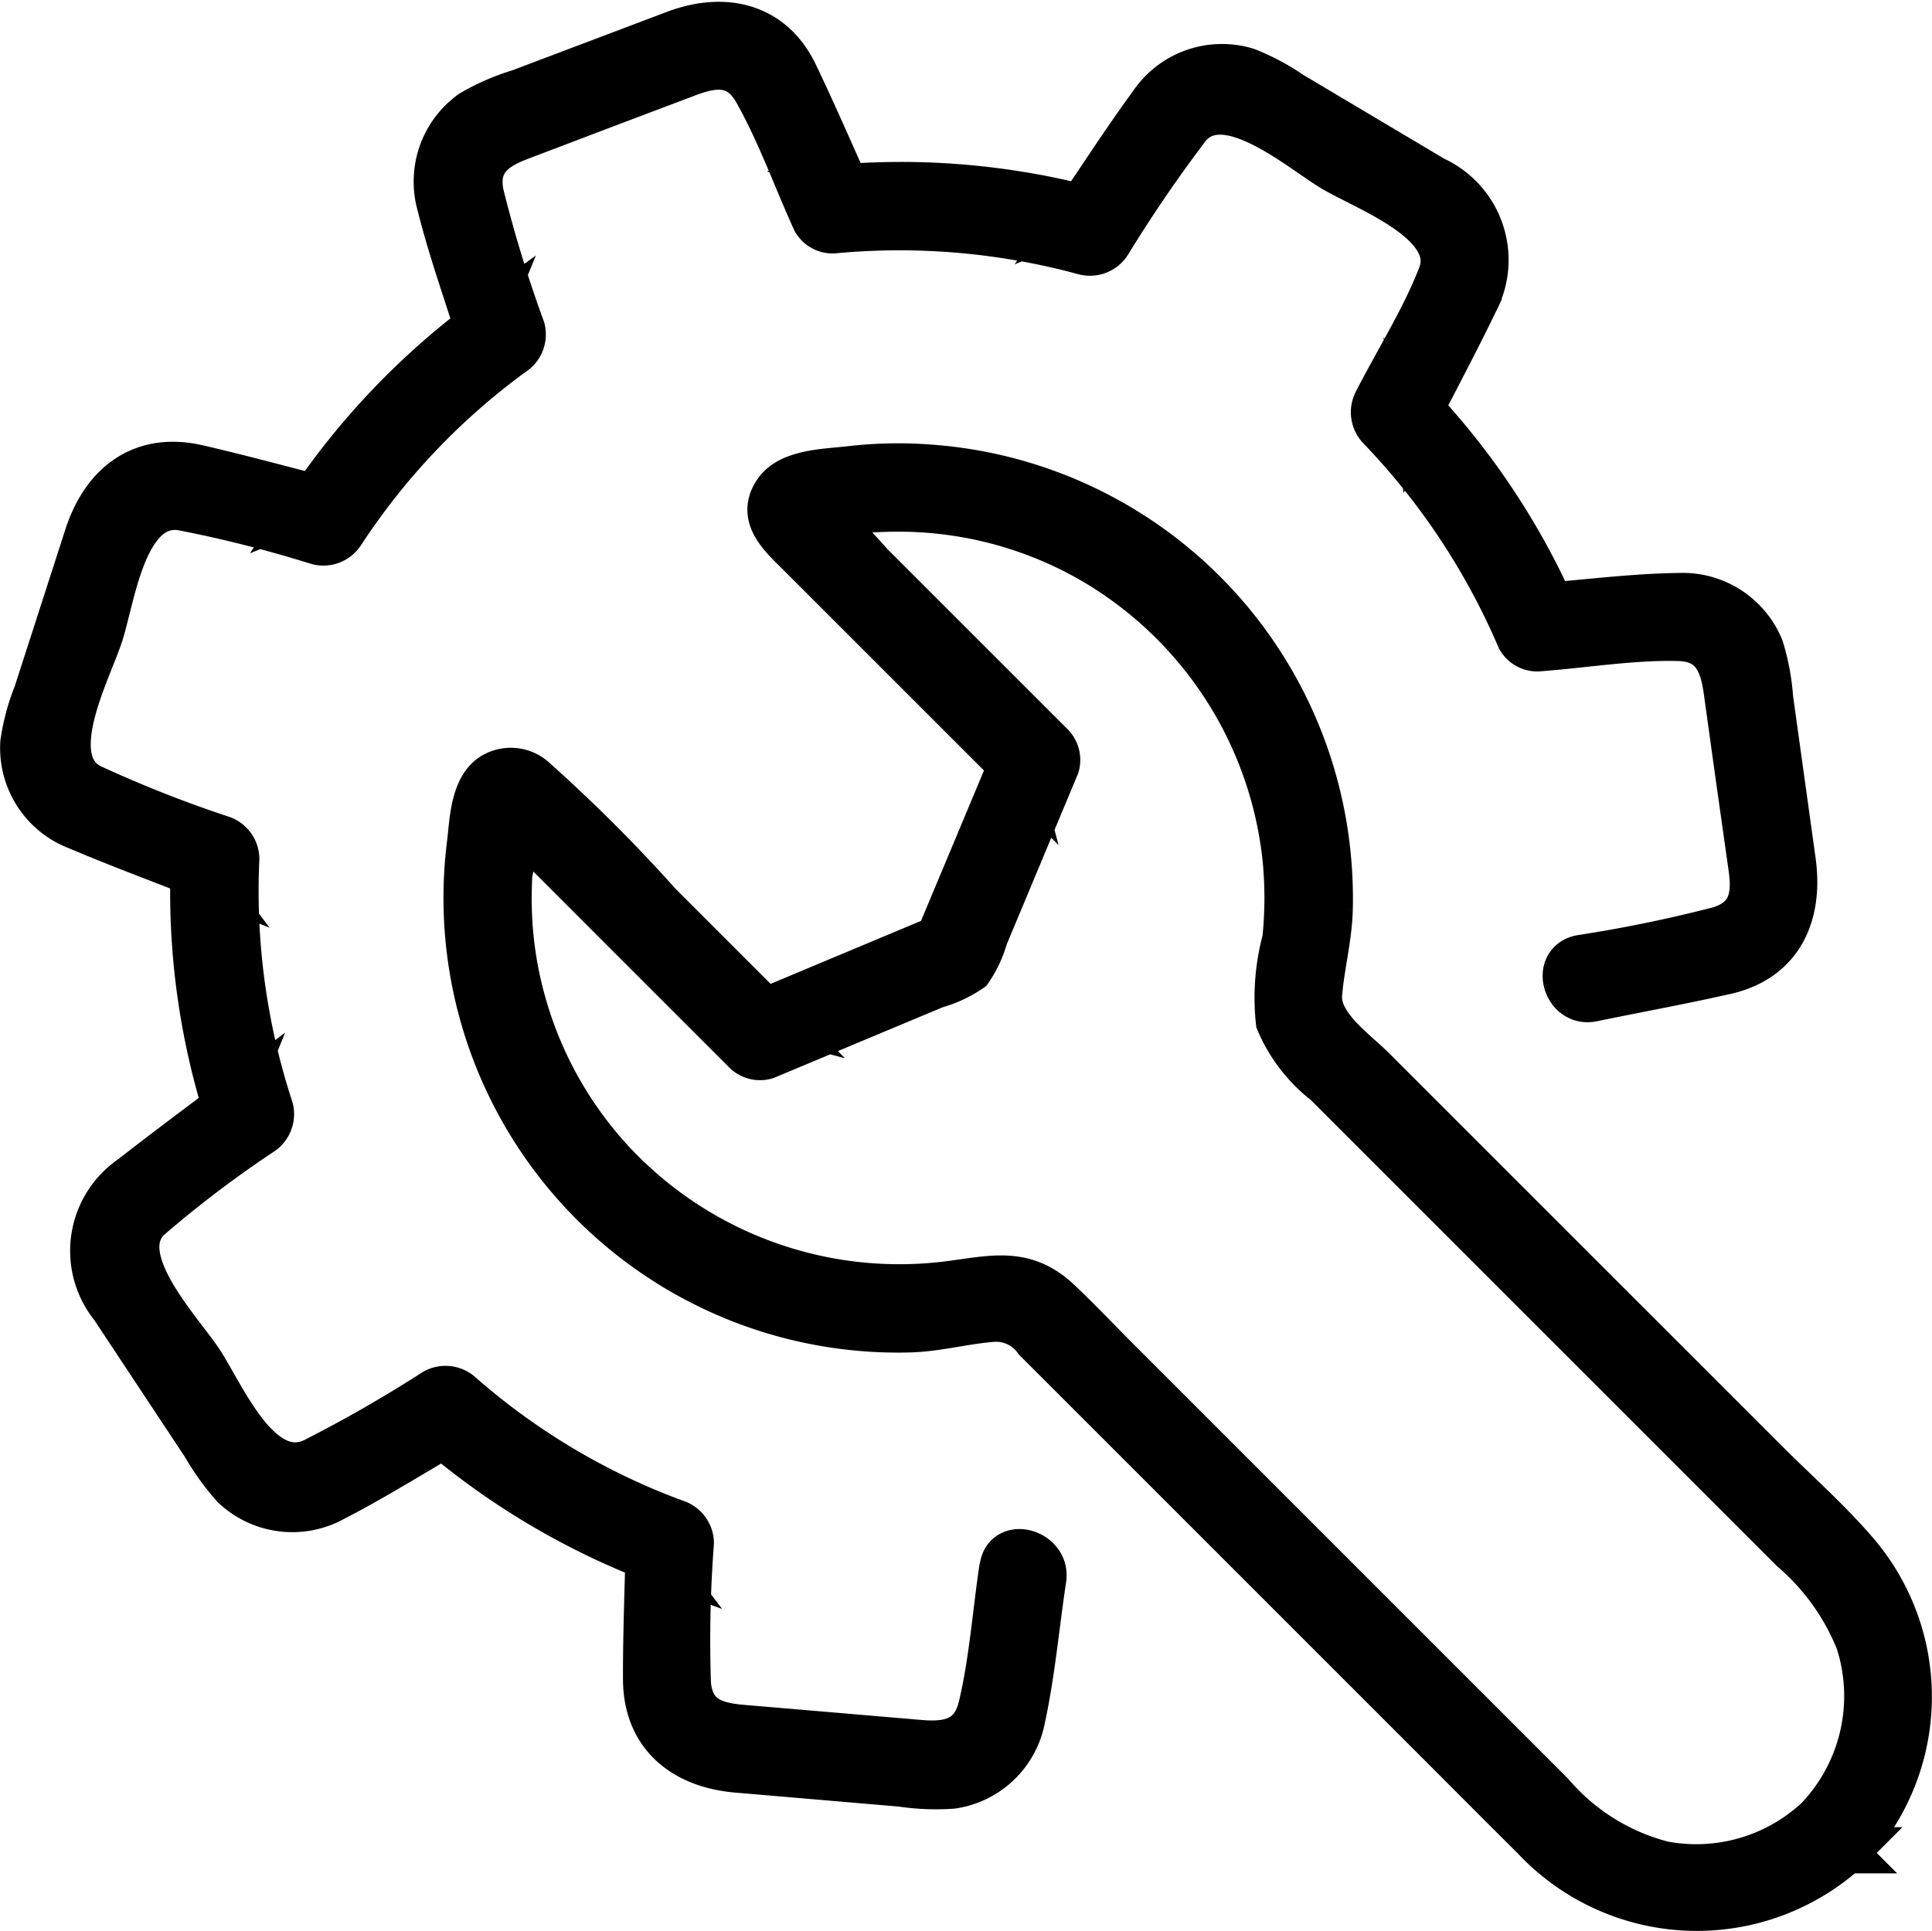 <svg xmlns="http://www.w3.org/2000/svg" width="70.786" height="70.762" viewBox="0 0 70.786 70.762">
  <g id="Group_17532" data-name="Group 17532" transform="translate(0.753 0.818)">
    <g id="Group_17533" data-name="Group 17533">
      <path id="Path_80157" data-name="Path 80157" d="M35.881,56.589c-.255,1.688-.375,3.461-.773,5.12-.283,1.179-1.13,1.333-2.149,1.246l-3.21-.274L26.438,62.4c-.975-.083-1.781-.325-1.891-1.506a46.9,46.9,0,0,1,.108-5.177.893.893,0,0,0-.638-.838,24.942,24.942,0,0,1-7.828-4.651.9.9,0,0,0-1.053-.136,50.155,50.155,0,0,1-4.458,2.555c-1.89.835-3.2-2.378-4.023-3.623-.761-1.149-3.291-3.775-1.917-5.133a40.875,40.875,0,0,1,4.108-3.12.9.9,0,0,0,.4-.981A25.5,25.5,0,0,1,8,30.648a.892.892,0,0,0-.638-.838,45.3,45.3,0,0,1-4.786-1.893c-1.731-.93,0-4.129.431-5.459.452-1.4.858-4.861,2.87-4.592a46,46,0,0,1,5,1.265.9.9,0,0,0,.981-.4A25.131,25.131,0,0,1,18.07,12.2a.9.9,0,0,0,.4-.981,47.965,47.965,0,0,1-1.518-4.96c-.22-1.166.484-1.623,1.4-1.969L21.46,3.109,24.473,1.97c.951-.36,1.808-.462,2.406.6.839,1.487,1.436,3.164,2.142,4.72a.839.839,0,0,0,.75.43,25.7,25.7,0,0,1,9.193.79.9.9,0,0,0,.981-.4,51.26,51.26,0,0,1,2.9-4.243c1.291-1.526,4,.863,5.217,1.586s4.6,1.95,3.885,3.8c-.613,1.58-1.575,3.093-2.345,4.6a.9.9,0,0,0,.136,1.053,25.678,25.678,0,0,1,5.1,7.7.839.839,0,0,0,.75.43c1.7-.125,3.467-.426,5.167-.381,1.214.032,1.521.849,1.661,1.857q.222,1.6.444,3.191L63.326,31c.136.979.032,1.792-1.1,2.149a51.523,51.523,0,0,1-5.081,1.044c-1.1.225-.631,1.9.462,1.676,1.628-.335,3.268-.634,4.888-1,2.078-.474,2.8-2.167,2.532-4.129q-.415-2.989-.831-5.978a8.235,8.235,0,0,0-.348-1.86,3.184,3.184,0,0,0-3.073-1.975c-1.721.019-3.464.256-5.181.382l.75.43a26.977,26.977,0,0,0-5.376-8.048q.068.526.136,1.053c.754-1.481,1.543-2.95,2.265-4.447a3.348,3.348,0,0,0-1.556-4.634L46.6,2.562a8.326,8.326,0,0,0-1.652-.88,3.192,3.192,0,0,0-3.57,1.262C40.357,4.339,39.422,5.8,38.445,7.232l.981-.4a27.1,27.1,0,0,0-9.655-.852l.75.431C29.836,4.9,29.18,3.367,28.461,1.87,27.565,0,25.753-.365,23.947.318L18.26,2.469a8.252,8.252,0,0,0-1.78.776A3.194,3.194,0,0,0,15.272,6.7c.416,1.675,1.017,3.323,1.522,4.974l.4-.981a27.479,27.479,0,0,0-6.837,7.159l.982-.4c-1.61-.407-3.214-.85-4.832-1.222-2.1-.481-3.53.655-4.152,2.583L.492,24.587A7.79,7.79,0,0,0,.007,26.4,3.186,3.186,0,0,0,2.06,29.572c1.594.677,3.226,1.276,4.837,1.914l-.638-.838a26.9,26.9,0,0,0,1.309,9.6l.4-.981c-1.322,1-2.659,1.992-3.968,3.013a3.329,3.329,0,0,0-.691,4.832L6.657,52.17a9.257,9.257,0,0,0,1.091,1.518,3.193,3.193,0,0,0,3.758.486c1.535-.79,3.008-1.724,4.506-2.583l-1.053-.136a27.27,27.27,0,0,0,8.6,5.1l-.637-.838c-.035,1.659-.105,3.321-.1,4.981,0,2.117,1.438,3.254,3.427,3.423l6.013.514a8.541,8.541,0,0,0,1.891.073,3.162,3.162,0,0,0,2.637-2.521c.365-1.68.518-3.433.775-5.134.165-1.094-1.509-1.566-1.676-.462" transform="translate(0 0)" stroke="#000" stroke-width="1.5"/>
      <path id="Path_80158" data-name="Path 80158" d="M116.971,116.5a6.44,6.44,0,0,1-5.715,1.74,7.892,7.892,0,0,1-4.052-2.532l-2.854-2.854L94.316,102.82l-3.01-3.01c-.723-.723-1.426-1.473-2.172-2.172-1.313-1.231-2.55-.839-4.172-.64a14.294,14.294,0,0,1-12.178-4.463,14.128,14.128,0,0,1-3.258-5.895,13.942,13.942,0,0,1-.474-2.977,15.087,15.087,0,0,1,.009-1.622,8.7,8.7,0,0,0,.215-1.739l.073-.355q-.867-.405-.625-.166c0,.014.052.041.057.056.024.09.2.186.258.258a13.187,13.187,0,0,0,.991.991L73.042,84.1l4.5,4.5a.851.851,0,0,0,.845.223l3.78-1.583L84.6,86.223a4.38,4.38,0,0,0,1.3-.607,4.1,4.1,0,0,0,.576-1.226l1-2.393L89.1,78.108a.85.85,0,0,0-.223-.845l-3.738-3.737-2.877-2.877a20.436,20.436,0,0,0-1.955-1.955c-.045-.034-.137-.183-.192-.192-.3-.051.03.481.287.532a7.541,7.541,0,0,0,1.556-.225,15.159,15.159,0,0,1,1.8-.042,14.129,14.129,0,0,1,6.335,1.77,14.277,14.277,0,0,1,7.222,11,14.741,14.741,0,0,1-.012,2.9,8.275,8.275,0,0,0-.236,3.043,5.7,5.7,0,0,0,1.764,2.292l3.91,3.91,9.021,9.021,4.163,4.163a8.613,8.613,0,0,1,2.382,3.318,6.447,6.447,0,0,1-1.532,6.508c-.771.809.436,2.022,1.229,1.229l.193-.193a.869.869,0,0,0-1.229-1.229l-.193.193,1.229,1.229A8.189,8.189,0,0,0,118.475,107c-1.013-1.21-2.252-2.3-3.367-3.413L104.268,92.748l-3.6-3.6c-.683-.683-2.027-1.6-1.94-2.68.084-1.043.361-2.053.391-3.112a16.242,16.242,0,0,0-.291-3.482A15.877,15.877,0,0,0,84.662,67.088a15.386,15.386,0,0,0-3.24.036c-.846.1-2.194.1-2.736.866-.688.976.2,1.74.837,2.375L82.558,73.4l5.091,5.091-.224-.845L84.443,84.77l.607-.607-7.125,2.983.845.223-4.245-4.245a57.984,57.984,0,0,0-4.573-4.573,1.347,1.347,0,0,0-1.684-.146c-.733.519-.741,1.749-.843,2.556a15.908,15.908,0,0,0,16.2,17.872c1.058-.03,2.07-.32,3.112-.391a1.737,1.737,0,0,1,1.476.736l4.49,4.49,9.824,9.824c1.307,1.307,2.611,2.62,3.922,3.922a8.25,8.25,0,0,0,11.745.311c.811-.773-.419-2-1.229-1.229" transform="translate(-51.057 -50.843)" stroke="#000" stroke-width="1.5"/>
    </g>
  </g>
</svg>
